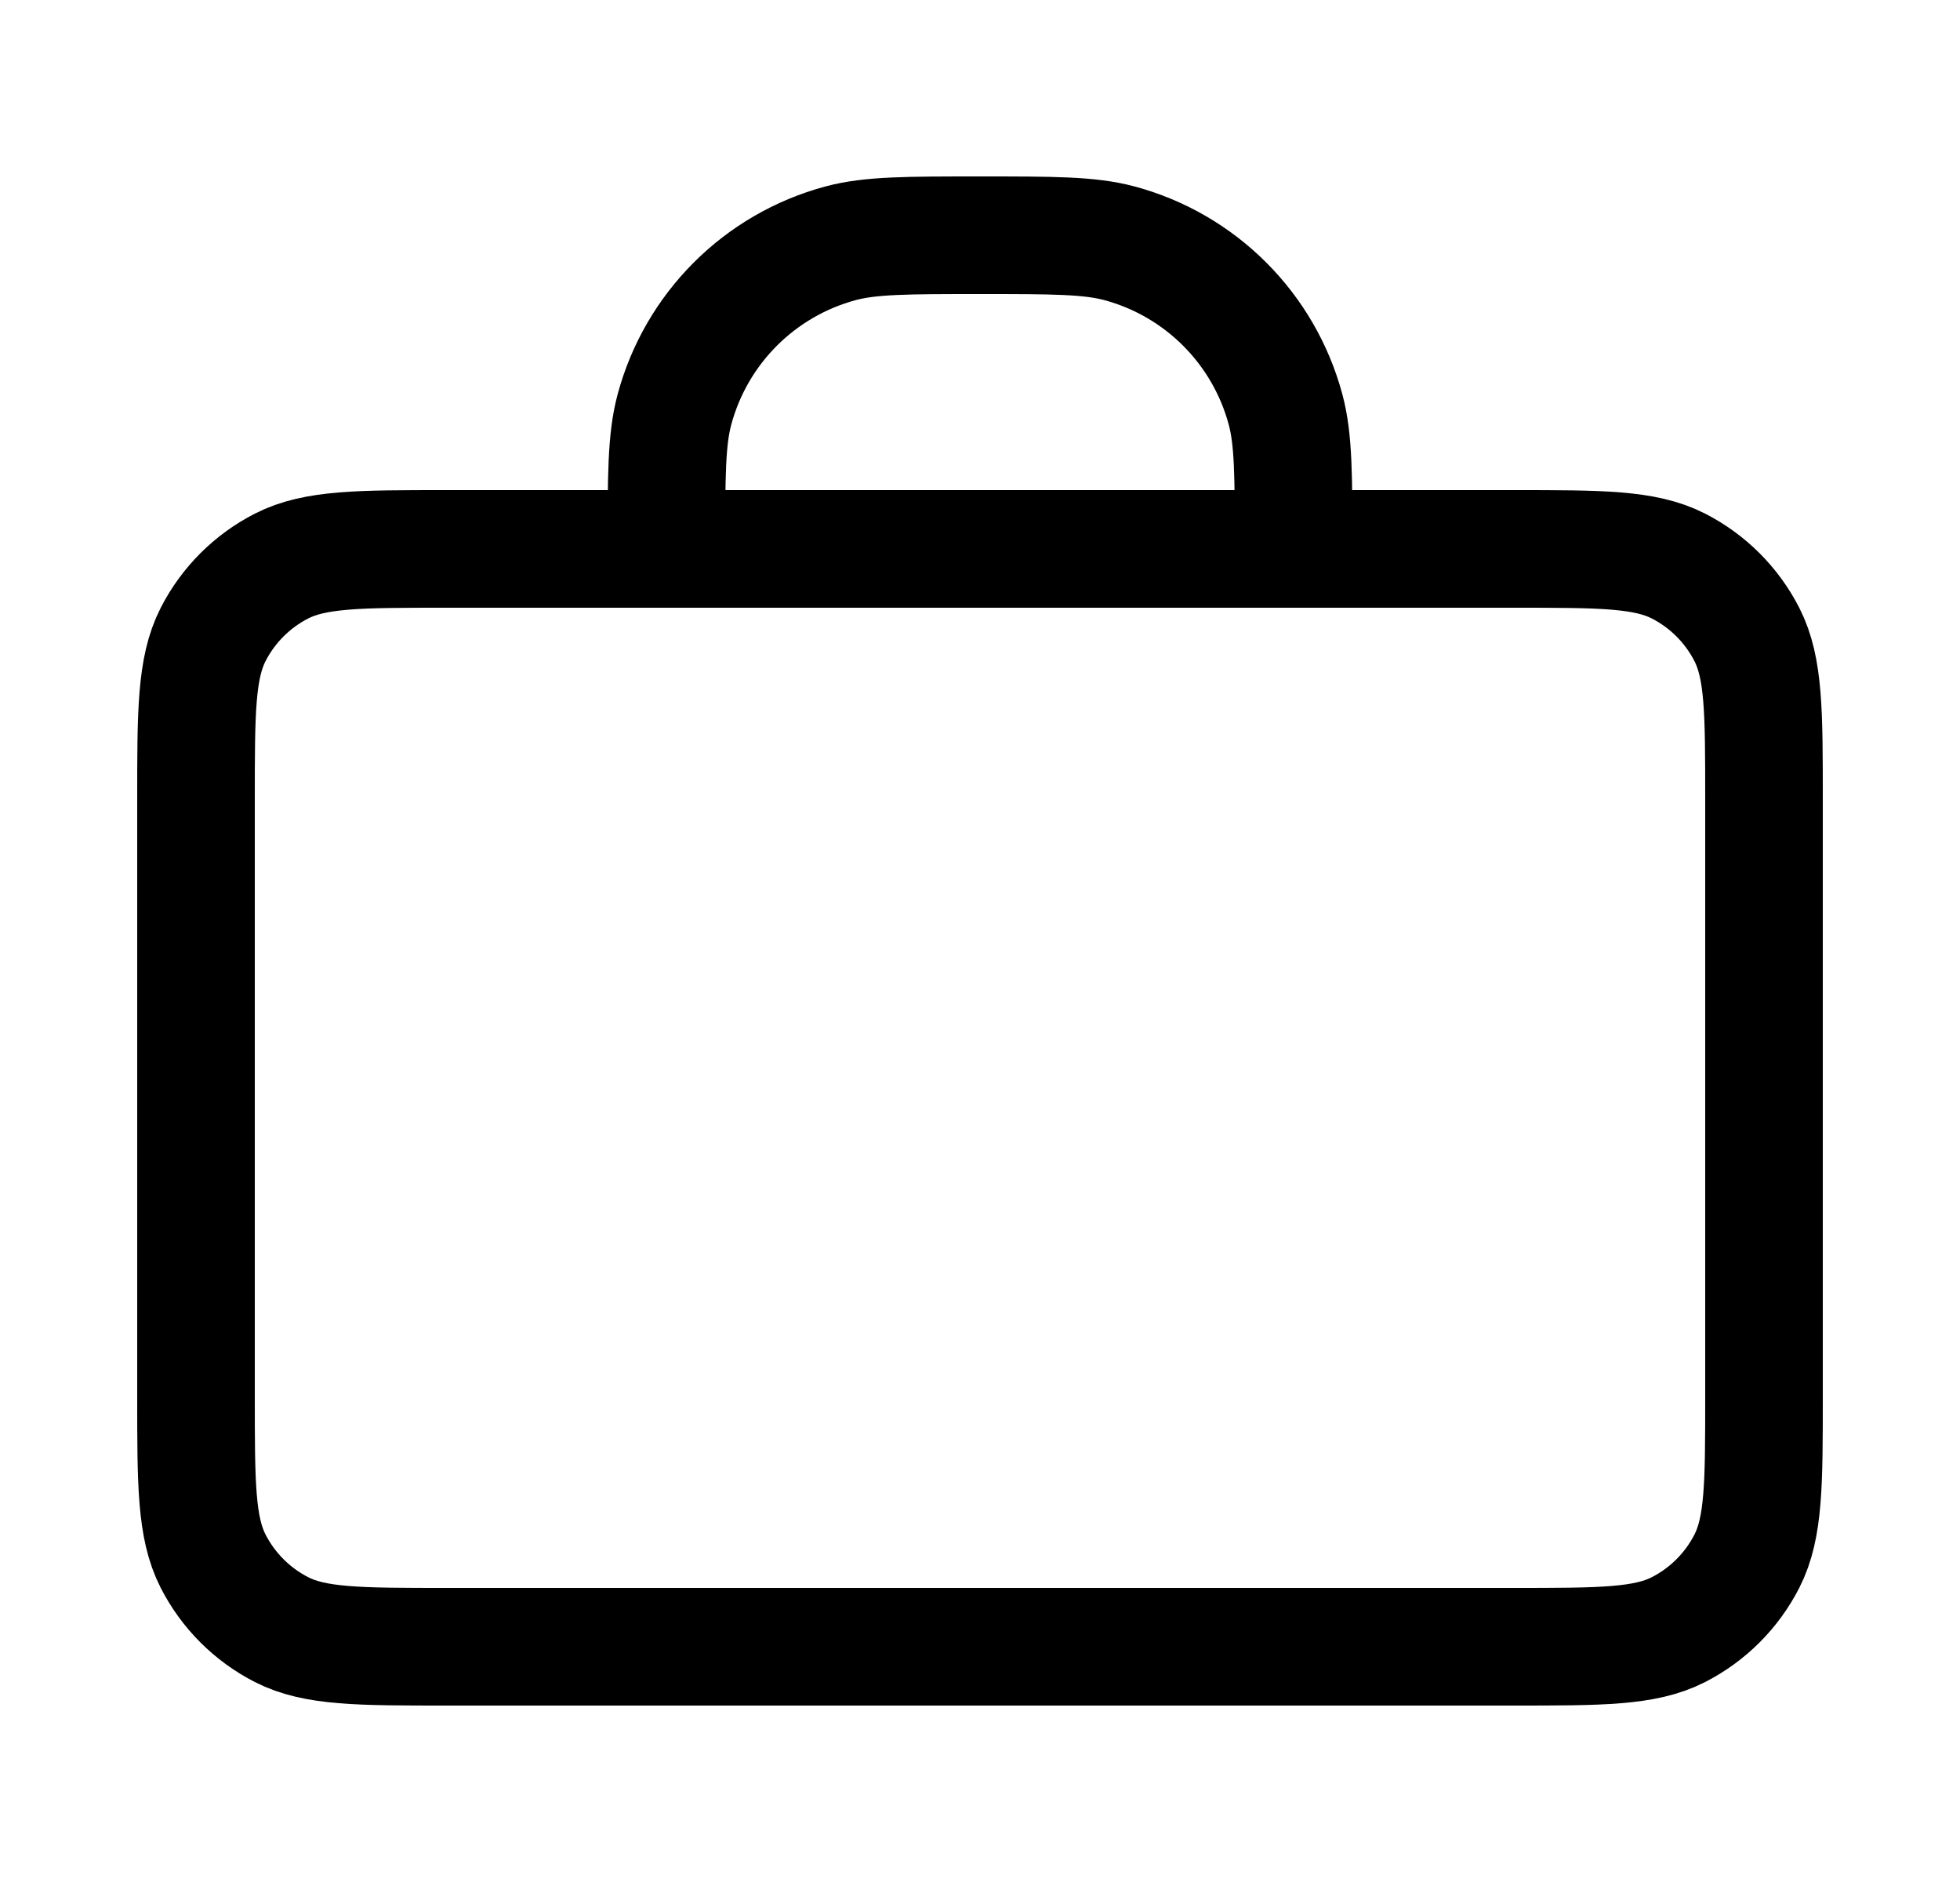 <svg width="25" height="24" viewBox="0 0 25 24" fill="none" xmlns="http://www.w3.org/2000/svg">
<path d="M16.5 7C16.5 6.07 16.5 5.605 16.398 5.224C16.12 4.188 15.312 3.38 14.277 3.102C13.895 3 13.43 3 12.5 3C11.57 3 11.105 3 10.723 3.102C9.688 3.38 8.88 4.188 8.602 5.224C8.5 5.605 8.5 6.07 8.5 7M5.7 21H19.3C20.42 21 20.98 21 21.408 20.782C21.784 20.59 22.09 20.284 22.282 19.908C22.5 19.48 22.5 18.92 22.5 17.8V10.2C22.5 9.08 22.5 8.52 22.282 8.092C22.09 7.716 21.784 7.41 21.408 7.218C20.98 7 20.42 7 19.3 7H5.7C4.58 7 4.02 7 3.592 7.218C3.216 7.41 2.91 7.716 2.718 8.092C2.5 8.52 2.5 9.08 2.5 10.2V17.8C2.5 18.92 2.5 19.48 2.718 19.908C2.91 20.284 3.216 20.59 3.592 20.782C4.02 21 4.58 21 5.7 21Z" stroke="black" stroke-width="1.5" stroke-linecap="round" stroke-linejoin="round"/>
</svg>
